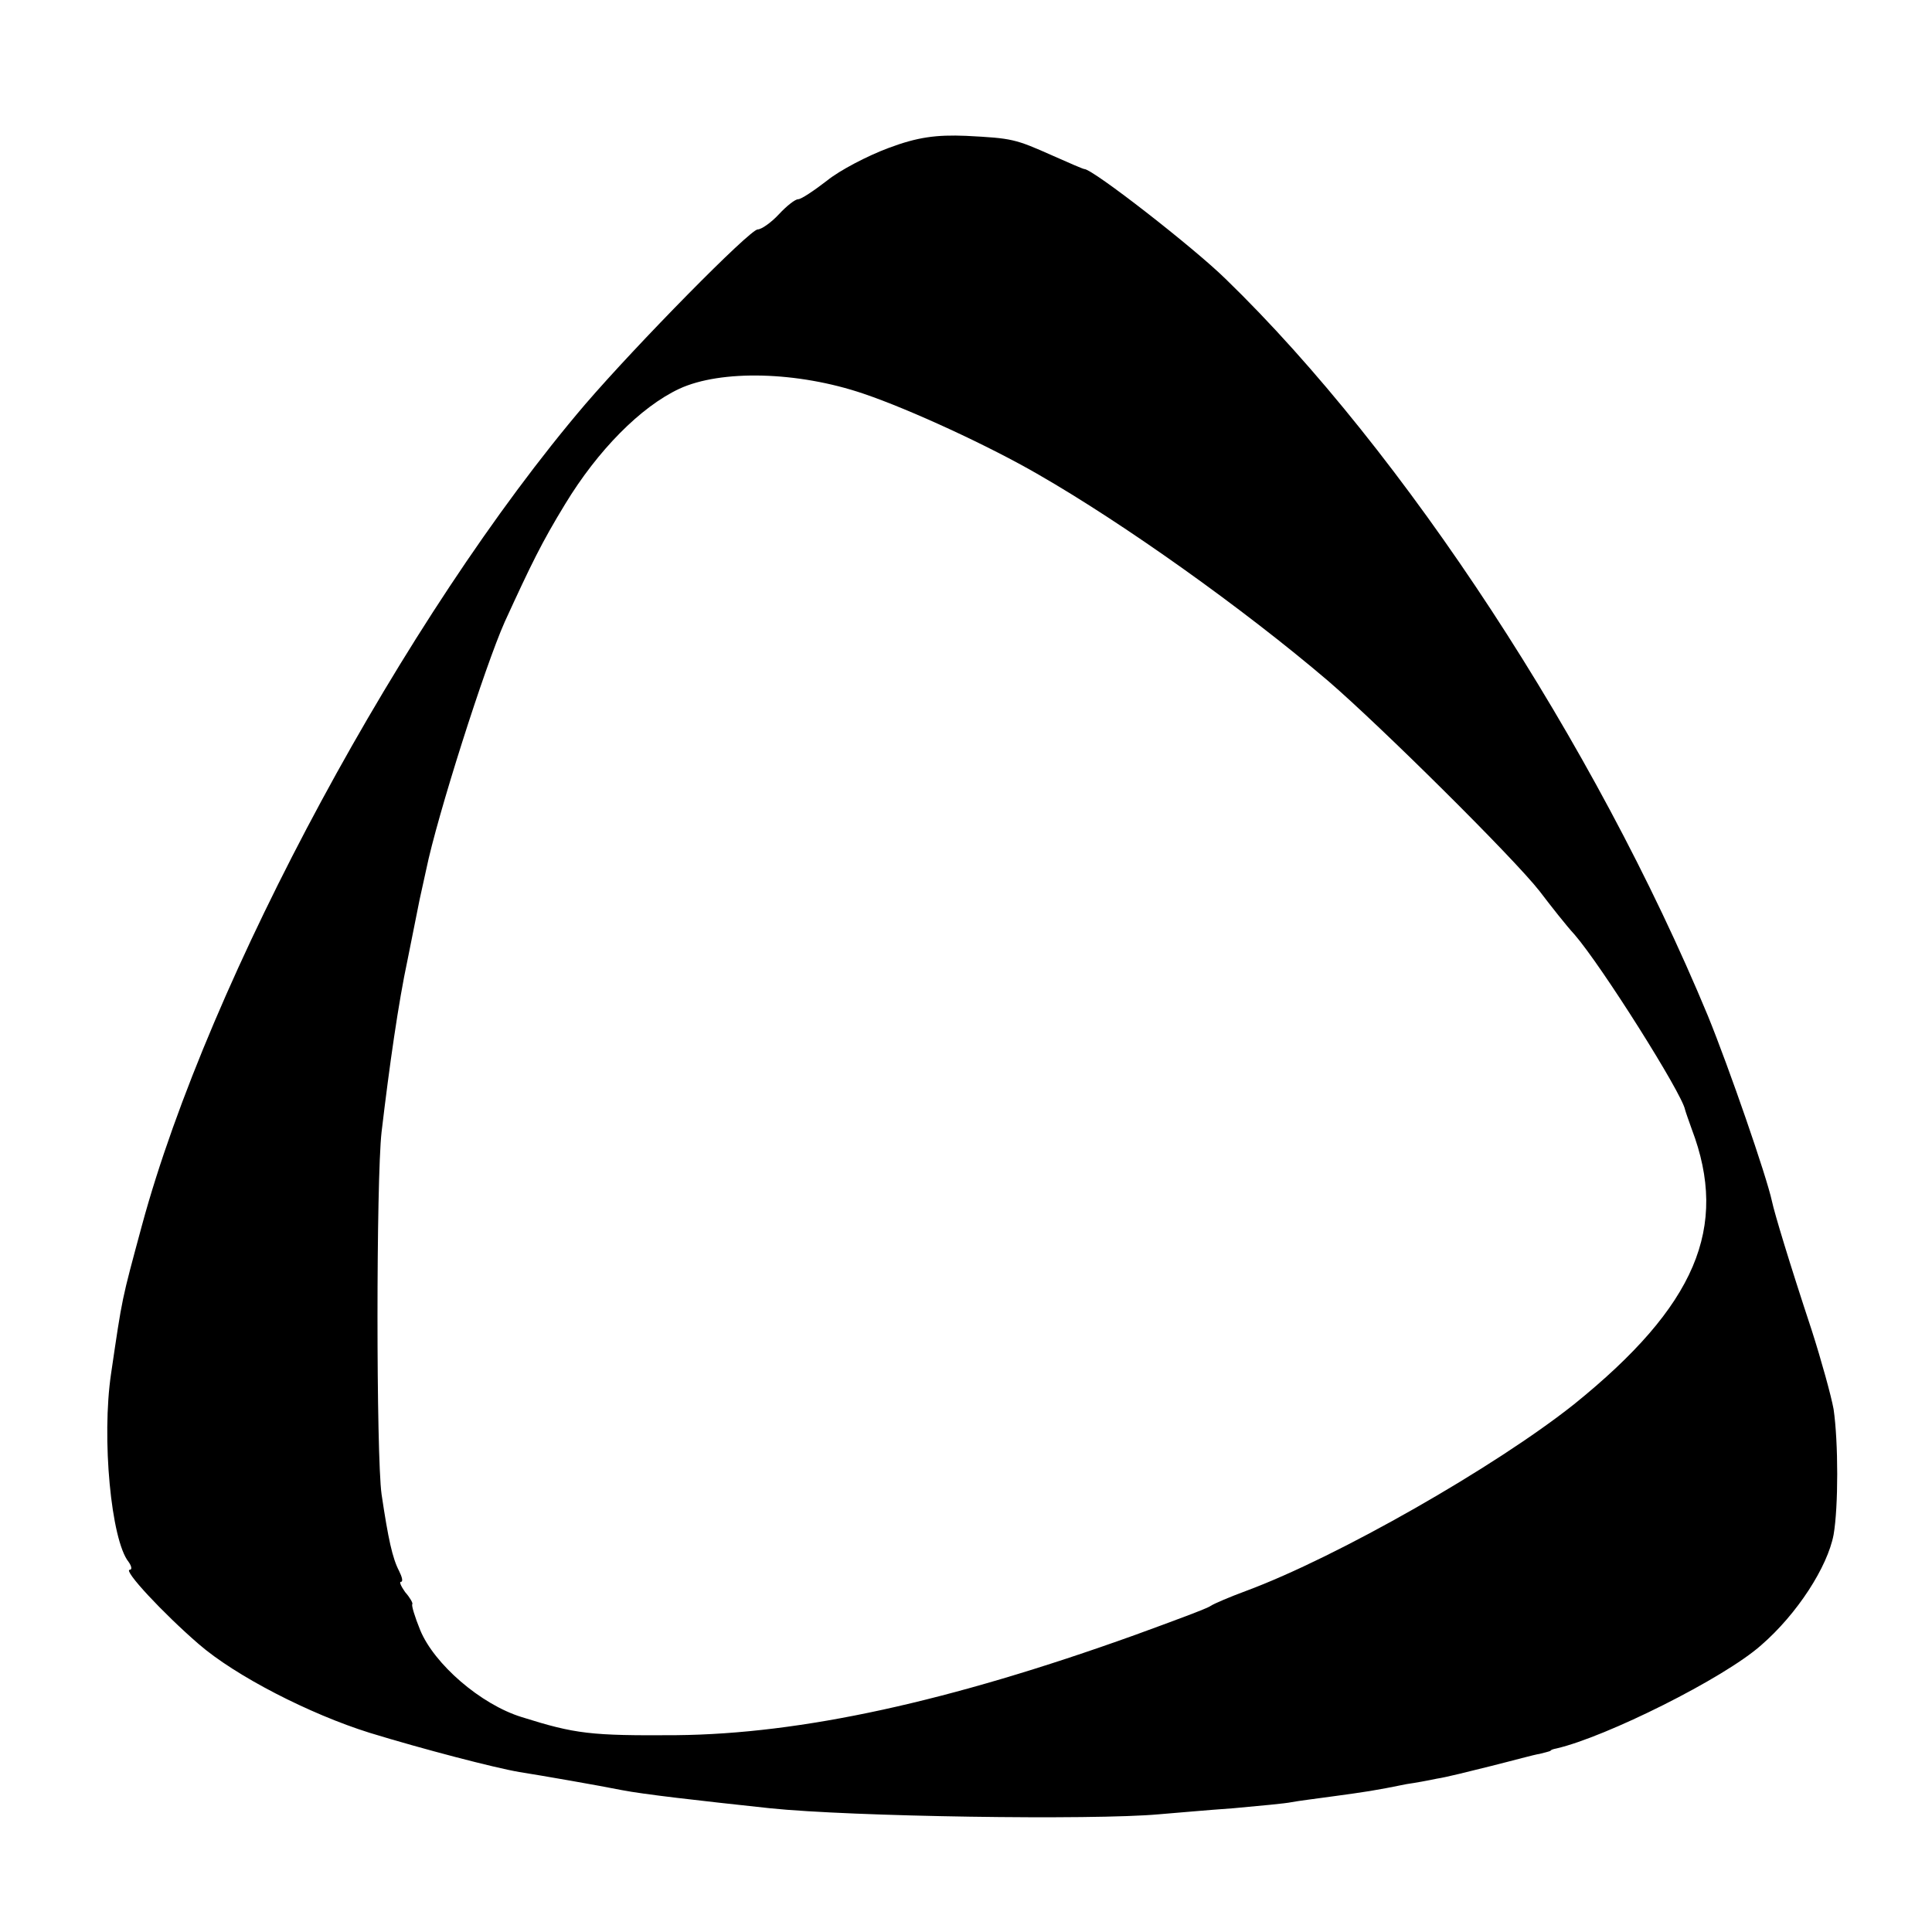 <?xml version="1.0" standalone="no"?>
<!DOCTYPE svg PUBLIC "-//W3C//DTD SVG 20010904//EN"
 "http://www.w3.org/TR/2001/REC-SVG-20010904/DTD/svg10.dtd">
<svg version="1.0" xmlns="http://www.w3.org/2000/svg"
 width="320pt" height="320pt" viewBox="0 0 320 320"
 preserveAspectRatio="xMidYMid meet">
<g transform="translate(0,320) scale(0.1,-0.1)"
fill="#000000" stroke="none">
<path d="M1472 2955 c-35 -13 -81 -37 -102 -54 -22 -17 -43 -31 -48 -31 -5 0
-19 -11 -32 -25 -13 -14 -29 -25 -35 -25 -13 0 -200 -190 -286 -290 -297 -348
-623 -950 -734 -1360 -34 -126 -32 -116 -51 -245 -16 -107 0 -276 29 -312 5
-7 6 -13 2 -13 -12 0 55 -72 114 -123 61 -53 184 -116 283 -147 88 -27 207
-58 248 -65 38 -6 130 -22 170 -30 36 -7 124 -17 245 -30 134 -14 535 -20 645
-10 25 2 80 7 123 10 44 4 87 8 96 10 10 2 42 6 71 10 51 7 66 9 120 20 14 2
36 6 50 9 14 2 54 12 90 21 36 9 72 19 80 20 8 2 16 4 18 5 1 2 5 3 10 4 82
19 277 116 339 171 60 52 110 130 120 183 8 46 8 153 0 208 -4 22 -20 80 -36
130 -38 115 -62 195 -66 214 -9 42 -71 221 -106 307 -187 451 -503 934 -799
1221 -53 52 -220 182 -234 182 -2 0 -25 10 -52 22 -63 28 -67 29 -144 33 -49
2 -80 -2 -128 -20z m-42 -407 c77 -26 209 -87 290 -134 141 -81 338 -221 480
-342 87 -75 307 -293 350 -348 19 -25 45 -58 58 -72 45 -52 178 -263 183 -290
1 -4 6 -18 11 -32 62 -163 7 -293 -195 -456 -131 -104 -392 -253 -543 -309
-27 -10 -53 -21 -59 -25 -5 -4 -62 -25 -125 -48 -309 -111 -553 -164 -760
-166 -142 -1 -167 2 -256 30 -68 21 -145 88 -168 144 -9 22 -15 42 -13 43 1 2
-4 11 -12 20 -7 10 -10 17 -7 17 4 0 2 8 -3 18 -11 21 -18 53 -29 127 -9 64
-9 521 0 600 13 110 28 215 43 285 3 14 7 36 10 50 3 14 7 36 10 50 3 14 8 36
11 50 18 88 97 336 130 410 44 96 61 131 100 195 54 89 125 161 189 191 69 32
196 29 305 -8z"/>
</g>
</svg>
